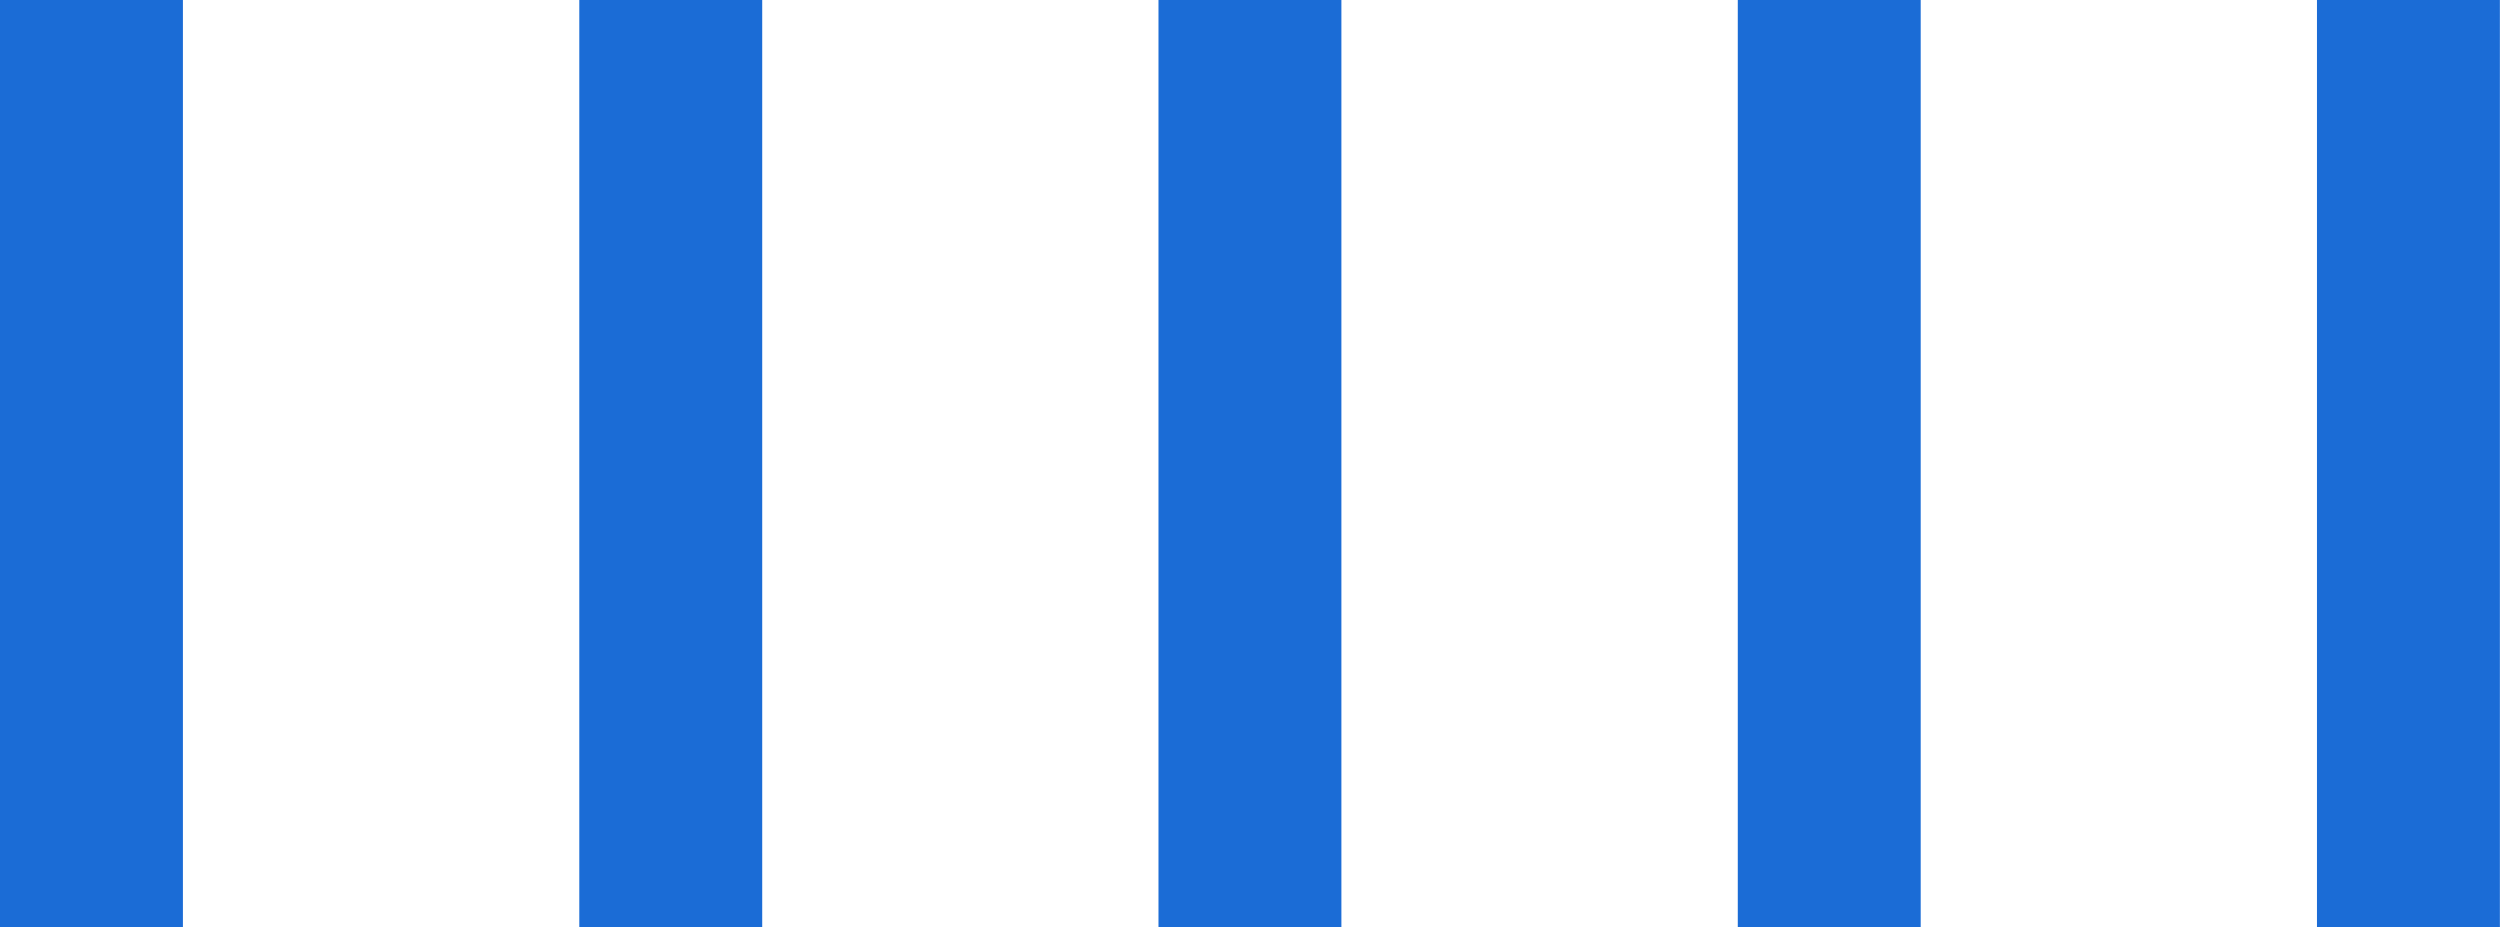   <svg xmlns="http://www.w3.org/2000/svg" viewBox="0 0 207.75 77.04" width="100%" style="vertical-align: middle; max-width: 100%;">
   <defs>
   </defs>
   <g>
    <g>
     <rect width="15.2" height="77.04" fill="rgb(27,108,214)">
     </rect>
     <rect x="48.14" width="15.2" height="77.04" fill="rgb(27,108,214)">
     </rect>
     <rect x="96.27" width="15.2" height="77.04" fill="rgb(27,108,214)">
     </rect>
     <rect x="144.41" width="15.2" height="77.04" fill="rgb(27,108,214)">
     </rect>
     <rect x="192.54" width="15.2" height="77.04" fill="rgb(27,108,214)">
     </rect>
    </g>
   </g>
  </svg>
